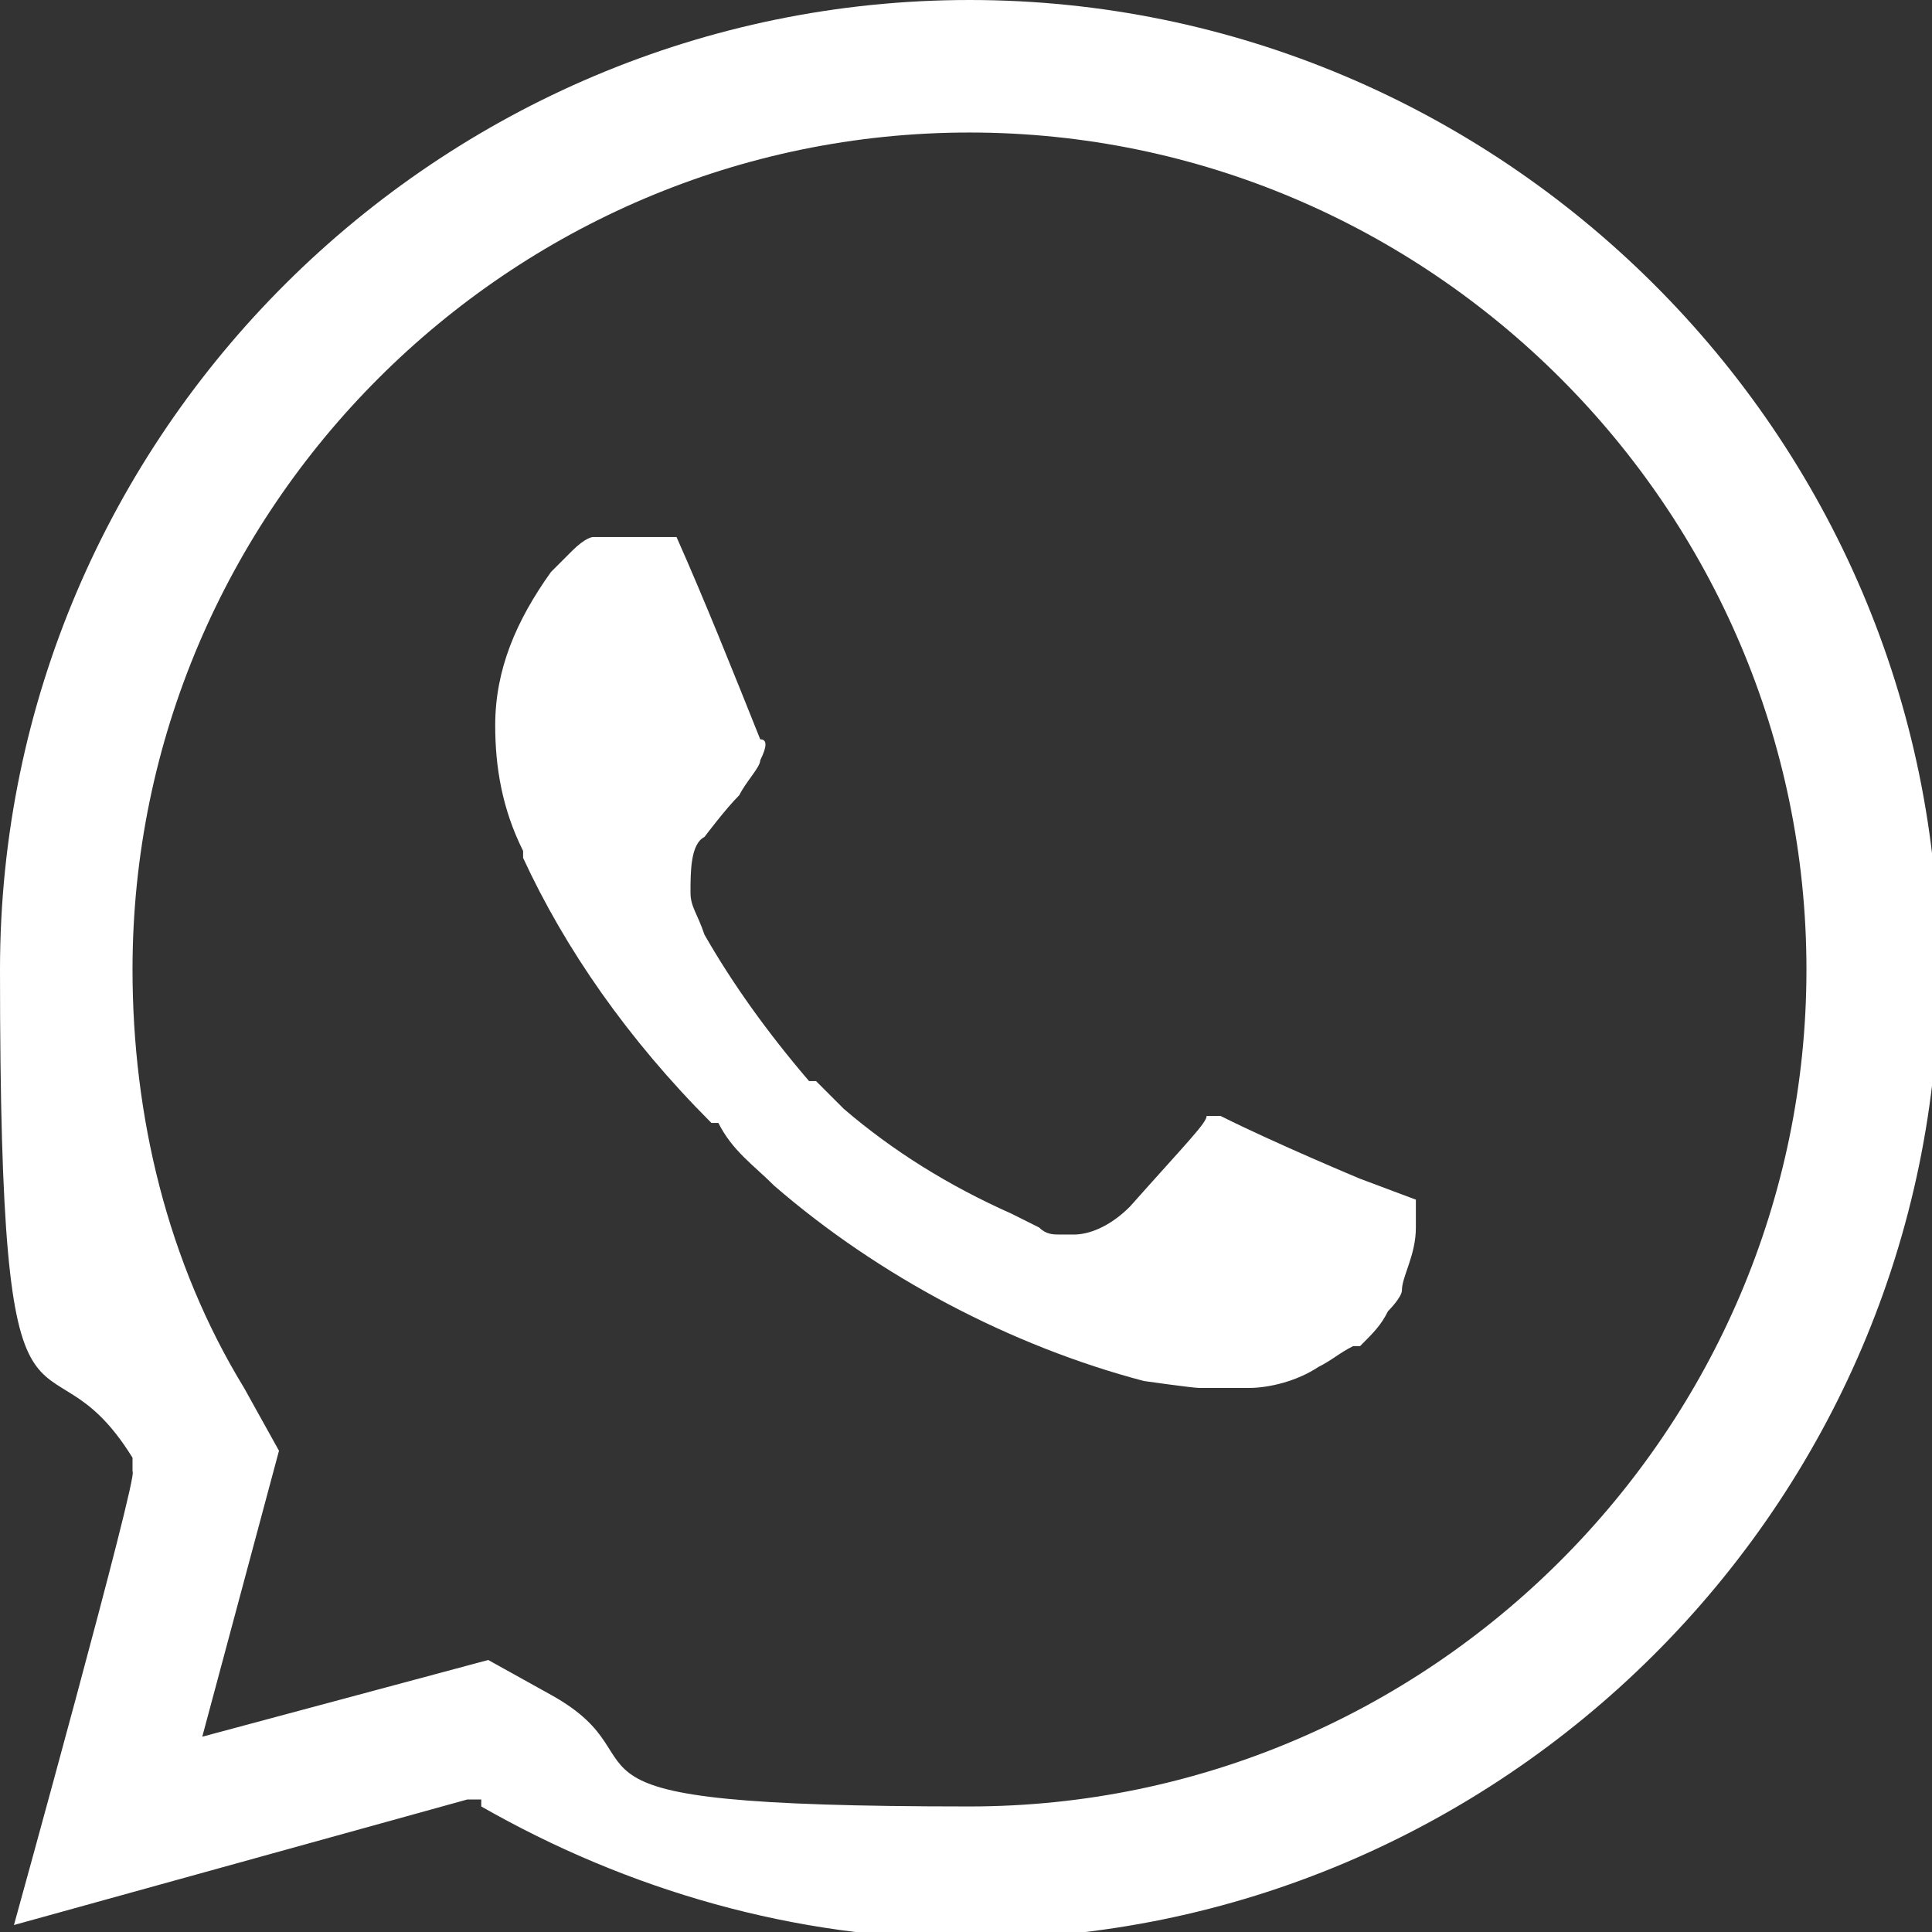 <?xml version="1.0" encoding="UTF-8"?>
<svg xmlns="http://www.w3.org/2000/svg" id="Ebene_1" version="1.1" viewBox="0 0 27.7 27.7">
  <rect x="0" y="0" width="27.7" height="27.7" fill="#333333" stroke="none"/>
  <defs>
    <style>
      .st0 {
        fill: #fff;
      }
    </style>
  </defs>
  <path class="st0" d="M7.5,12.3c.6,1.3,1.5,2.6,2.7,3.8h.1c.2.4.5.6.8.9,1.5,1.3,3.4,2.3,5.3,2.8,0,0,.7.1.8.1.2,0,.4,0,.6,0h.1c.3,0,.7-.1,1-.3.2-.1.3-.2.5-.3h.1c.2-.2.3-.3.4-.5,0,0,.2-.2.2-.3,0-.2.2-.5.2-.9,0-.2,0-.3,0-.4l-.8-.3s-1.2-.5-2-.9c-.2,0-.2,0-.2,0h0c0,.1-.3.4-1.1,1.3-.3.3-.6.4-.8.4,0,0-.1,0-.2,0-.1,0-.2,0-.3-.1l-.4-.2c-.9-.4-1.7-.9-2.4-1.5-.1-.1-.3-.3-.4-.4h-.1c-.6-.7-1.1-1.4-1.5-2.1h0c-.1-.3-.2-.4-.2-.6,0-.3,0-.7.2-.8,0,0,.3-.4.5-.6.1-.2.3-.4.3-.5.1-.2.1-.3,0-.3-.4-1-.8-2-1.2-2.9,0,0,0,0-.2,0h-.2c-.2,0-.3,0-.5,0-.1,0-.2,0-.3,0,0,0-.1,0-.3.2-.1.1-.2.2-.3.3-.5.7-.8,1.4-.8,2.2,0,.6.1,1.2.4,1.8Z"></path>
  <polygon class="st0" points="10.4 13.1 10.4 13.1 10.4 13.1 10.4 13.1"></polygon>
  <path class="st0" d="M6.9,25.9c2.1,1.2,4.5,1.9,7,1.9,7.6,0,13.9-6.2,13.9-13.9S21.5,0,13.9,0,0,6.2,0,13.9s.6,4.9,1.9,7v.2c.1,0-1.7,6.5-1.7,6.5l6.5-1.8h.2ZM3.5,19.9c-1.1-1.8-1.6-3.9-1.6-6C1.9,7.3,7.3,1.9,13.9,1.9s12,5.4,12,12-5.4,12-12,12-4.2-.6-6-1.6l-.9-.5-4.1,1.1,1.1-4.1-.5-.9Z"></path>
</svg>
